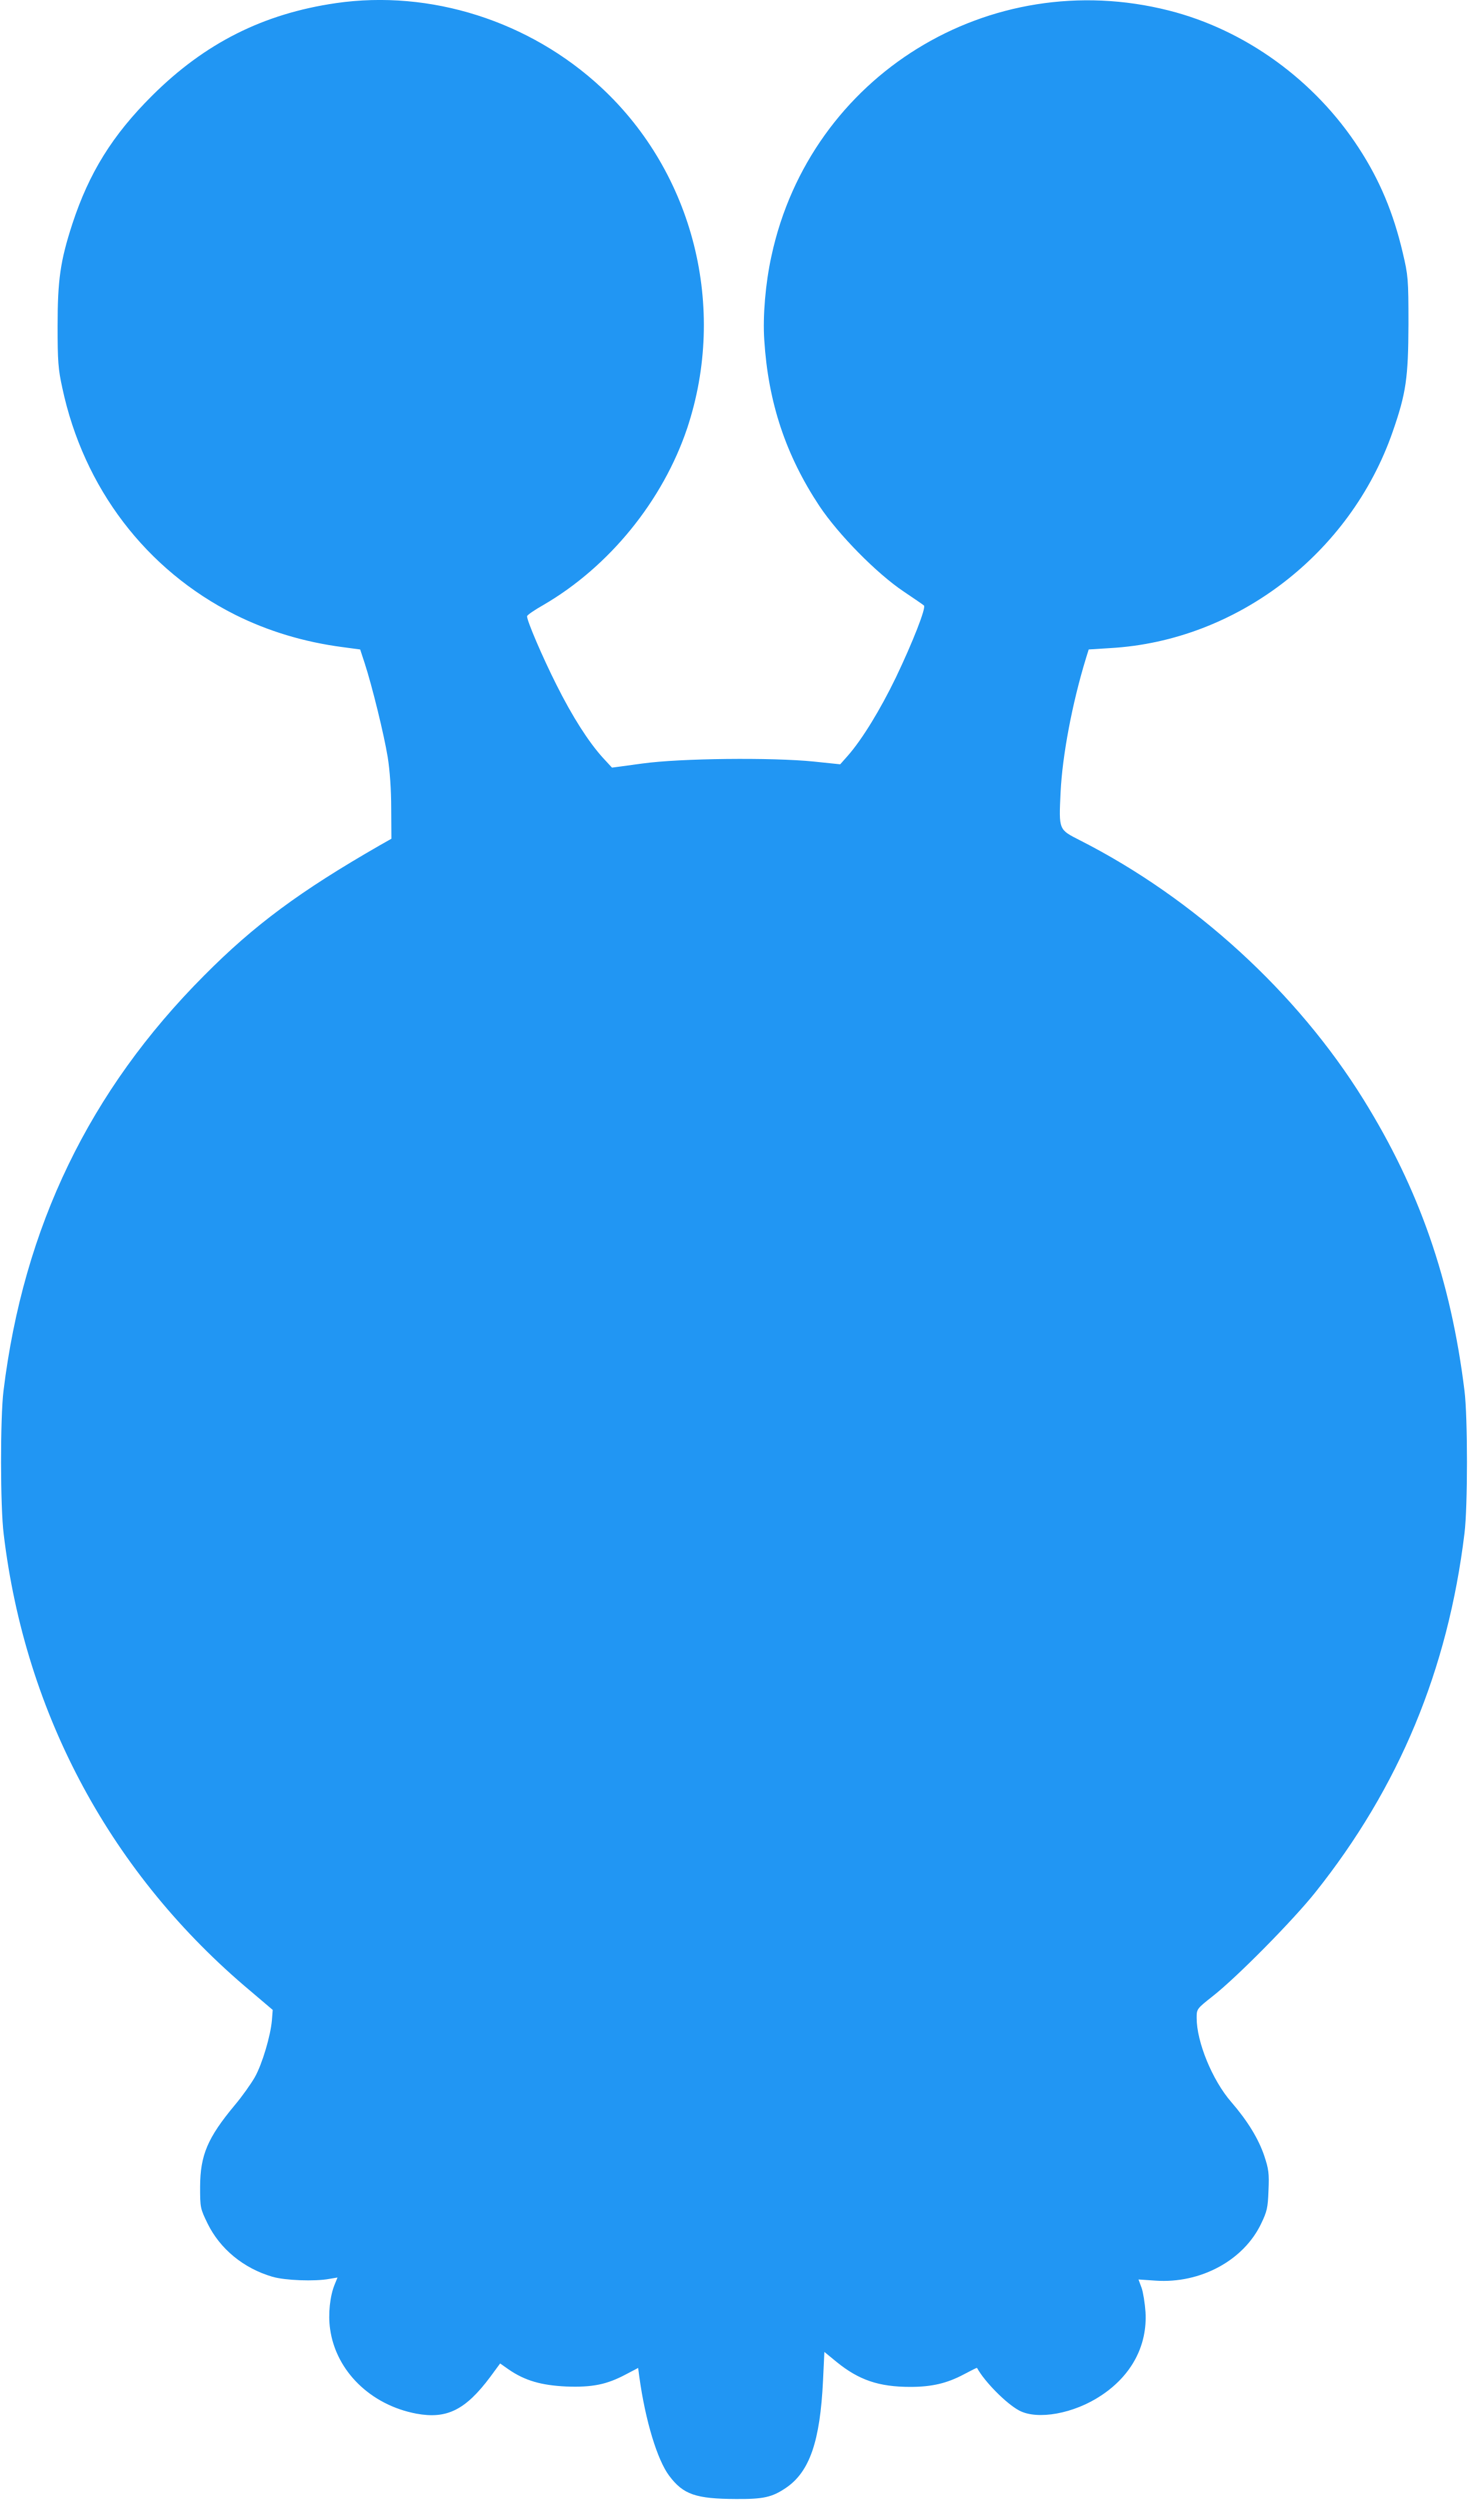 <?xml version="1.0" standalone="no"?>
<!DOCTYPE svg PUBLIC "-//W3C//DTD SVG 20010904//EN"
 "http://www.w3.org/TR/2001/REC-SVG-20010904/DTD/svg10.dtd">
<svg version="1.0" xmlns="http://www.w3.org/2000/svg"
 width="752pt" height="1280pt" viewBox="0 0 752 1280"
 preserveAspectRatio="xMidYMid meet">
<g transform="translate(0,1280) scale(0.1,-0.1)"
fill="#2196f3" stroke="none">
<path d="M1721 12784 c-372 -54 -672 -205 -942 -474 -203 -202 -323 -395 -409
-658 -61 -188 -75 -285 -75 -522 0 -177 3 -220 24 -315 109 -513 429 -933 885
-1162 168 -84 353 -140 551 -166 l90 -12 23 -70 c37 -113 99 -364 118 -481 11
-68 18 -167 18 -263 l1 -155 -60 -34 c-409 -235 -642 -407 -900 -667 -587
-589 -924 -1286 -1027 -2125 -17 -139 -17 -592 1 -735 111 -926 553 -1743
1265 -2339 l113 -96 -4 -52 c-7 -81 -50 -226 -88 -293 -19 -33 -64 -97 -102
-142 -140 -168 -177 -256 -178 -418 0 -107 1 -112 38 -188 64 -131 185 -230
332 -273 64 -19 218 -25 292 -11 l42 7 -14 -34 c-25 -60 -35 -154 -24 -230 30
-215 208 -389 442 -433 156 -29 252 19 379 189 l50 68 44 -31 c83 -57 167 -81
294 -87 135 -5 208 10 306 62 l63 33 6 -46 c31 -224 92 -425 153 -506 72 -96
136 -118 342 -119 141 -1 185 9 256 57 121 82 175 237 190 549 l7 147 61 -50
c115 -94 218 -129 379 -129 110 0 188 18 276 65 36 19 65 34 66 32 39 -71 150
-183 216 -218 94 -50 281 -16 420 77 156 103 237 256 227 427 -3 45 -12 101
-20 124 l-16 43 87 -6 c230 -16 451 103 541 291 30 62 35 82 38 170 4 88 1
110 -22 179 -30 88 -86 179 -170 276 -96 111 -176 306 -176 429 0 46 1 47 82
111 125 98 412 389 526 532 429 538 679 1139 764 1838 17 138 17 593 0 730
-70 567 -231 1030 -518 1492 -340 547 -866 1028 -1450 1325 -112 57 -110 52
-101 247 9 187 59 454 130 686 l14 45 111 7 c647 37 1229 483 1446 1107 69
198 80 276 81 551 0 234 -2 250 -29 365 -48 205 -118 372 -224 535 -226 349
-583 607 -974 706 -920 233 -1837 -333 -2036 -1256 -31 -140 -45 -309 -37
-430 20 -320 110 -590 282 -850 98 -147 294 -346 433 -439 52 -35 99 -67 103
-71 12 -11 -57 -187 -144 -369 -79 -163 -172 -316 -246 -400 l-39 -44 -134 14
c-216 22 -686 17 -880 -10 l-155 -21 -48 52 c-72 80 -154 207 -237 373 -70
139 -151 327 -150 350 0 6 38 32 84 58 337 196 611 533 736 904 206 618 33
1306 -440 1745 -367 341 -876 502 -1359 432z"/>
</g>
</svg>

